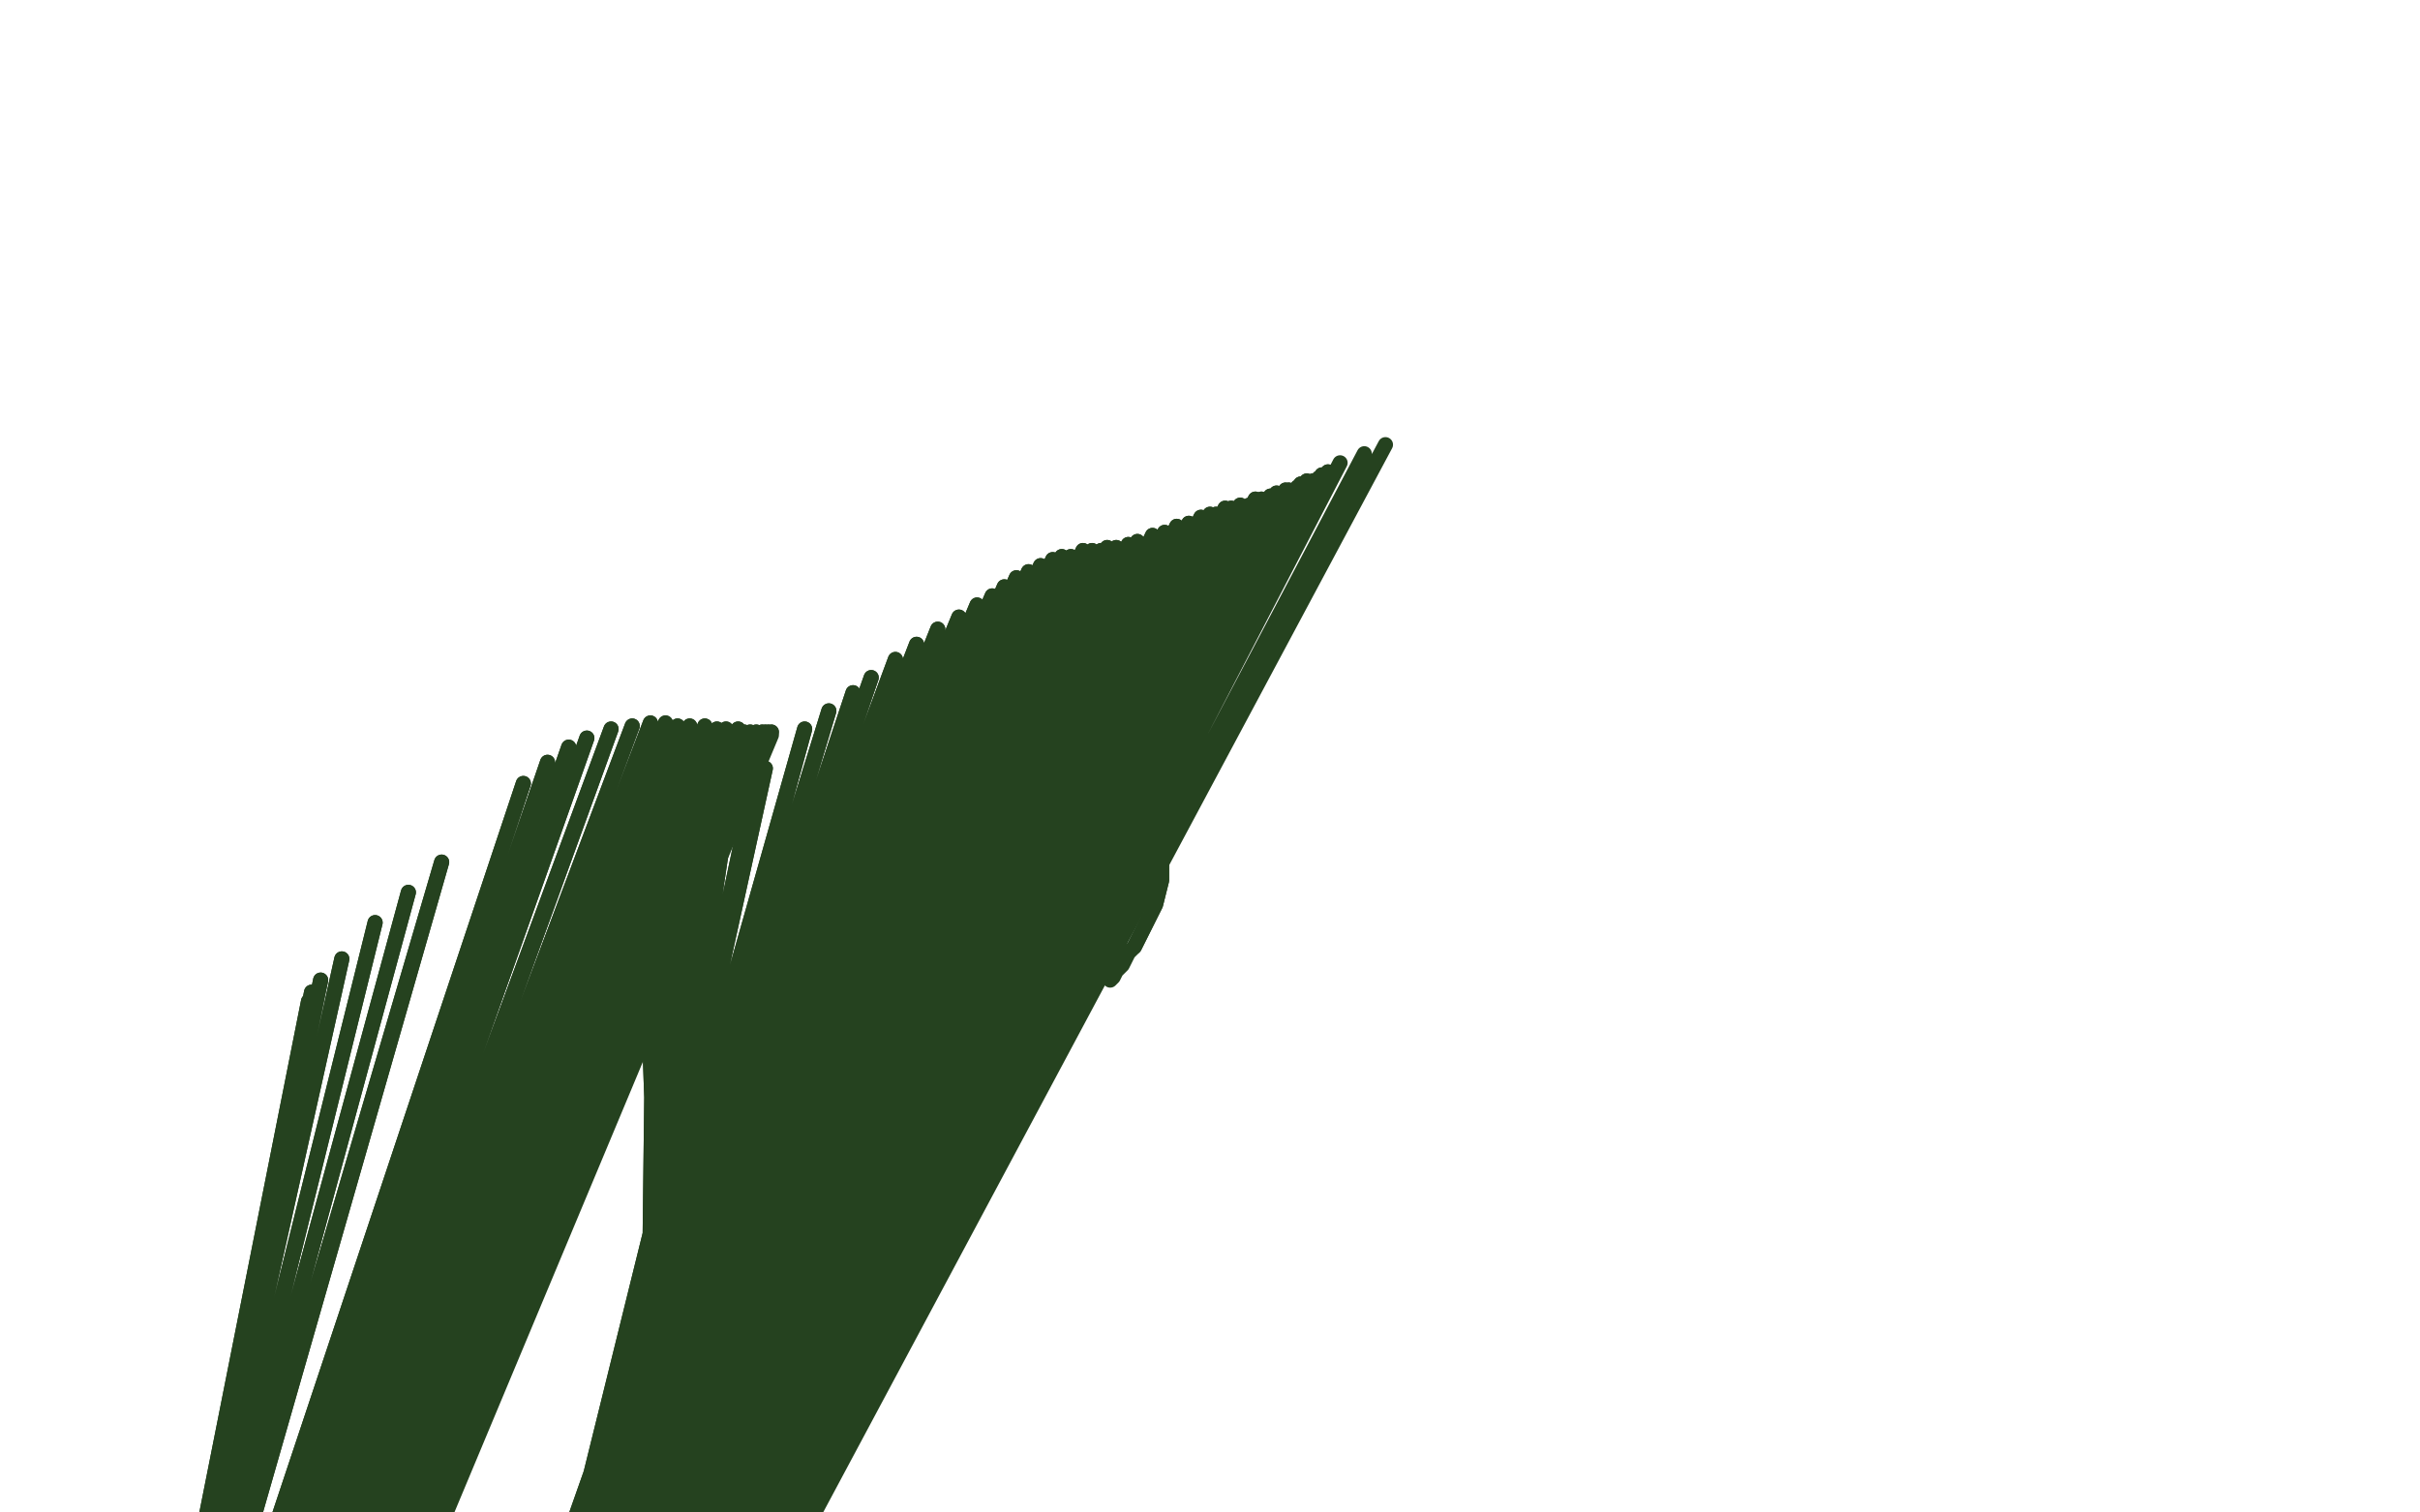<?xml version="1.0" standalone="no"?>
<!DOCTYPE svg PUBLIC "-//W3C//DTD SVG 1.1//EN"
"http://www.w3.org/Graphics/SVG/1.1/DTD/svg11.dtd">

<svg width="800" height="500" version="1.1" xmlns="http://www.w3.org/2000/svg" xmlns:xlink="http://www.w3.org/1999/xlink" style="stroke-antialiasing: false"><desc>This SVG has been created on https://colorillo.com/</desc><rect x='0' y='0' width='800' height='500' style='fill: rgb(255,255,255); stroke-width:0' /><polyline points="46,616 46,619 46,619 102,331 102,331 44,623 44,623 103,328 103,328 43,630 43,630 106,324 106,324 41,640 41,640 113,317 113,317 39,649 39,649 124,305 124,305 37,655 37,655 135,295 135,295 36,660 36,660 146,285 146,285 33,679 173,259 32,686 181,252 32,693 188,247 32,699 194,244 31,704 202,241 32,710 209,240 32,716 215,239 33,721 220,239 35,724 224,240 36,727 228,240 36,730 233,240 38,732 237,241 38,734 240,241 40,736 244,241 40,738 246,242 41,740 248,242 41,741 250,242 42,742 252,242 43,743 253,242 43,743 253,242 44,743 254,242 44,744 255,242 44,744 255,242" style="fill: none; stroke: #25421f; stroke-width: 5; stroke-linejoin: round; stroke-linecap: round; stroke-antialiasing: false; stroke-antialias: 0; opacity: 1.0"/>
<polyline points="46,616 46,619 46,619 102,331 102,331 44,623 44,623 103,328 103,328 43,630 43,630 106,324 106,324 41,640 41,640 113,317 113,317 39,649 39,649 124,305 124,305 37,655 37,655 135,295 135,295 36,660 36,660 146,285 33,679 173,259 32,686 181,252 32,693 188,247 32,699 194,244 31,704 202,241 32,710 209,240 32,716 215,239 33,721 220,239 35,724 224,240 36,727 228,240 36,730 233,240 38,732 237,241 38,734 240,241 40,736 244,241 40,738 246,242 41,740 248,242 41,741 250,242 42,742 252,242 43,743 253,242 43,743 253,242 44,743 254,242 44,744 255,242 44,744 255,242 45,745 255,243 45,745 255,243" style="fill: none; stroke: #25421f; stroke-width: 5; stroke-linejoin: round; stroke-linecap: round; stroke-antialiasing: false; stroke-antialias: 0; opacity: 1.0"/>
<polyline points="260,285 260,285 260,285 260,285 260,285 261,282 261,282 265,277 265,277 271,271 271,271 281,264 281,264 291,259 291,259 300,255 308,252 316,250 320,249 325,247 330,246 334,245 337,244 341,244 344,244 349,245 352,246 355,247 358,247 362,249 366,252 369,254 372,256 375,261 379,265 382,271 384,277 384,284 384,291 382,299 379,305 377,309 375,313" style="fill: none; stroke: #25421f; stroke-width: 5; stroke-linejoin: round; stroke-linecap: round; stroke-antialiasing: false; stroke-antialias: 0; opacity: 1.0"/>
<polyline points="260,285 260,285 260,285 260,285 260,285 261,282 261,282 265,277 265,277 271,271 271,271 281,264 281,264 291,259 300,255 308,252 316,250 320,249 325,247 330,246 334,245 337,244 341,244 344,244 349,245 352,246 355,247 358,247 362,249 366,252 369,254 372,256 375,261 379,265 382,271 384,277 384,284 384,291 382,299 379,305 377,309 375,313 373,315 372,317 371,319 370,320 369,321 368,323 367,324" style="fill: none; stroke: #25421f; stroke-width: 5; stroke-linejoin: round; stroke-linecap: round; stroke-antialiasing: false; stroke-antialias: 0; opacity: 1.0"/>
<polyline points="228,573 228,573 228,573 214,323 214,323 226,572 226,572 214,322 214,322 223,572 223,572 216,317 216,317 213,574 213,574 223,300 223,300 203,580 203,580 231,284 231,284 193,589 193,589 240,271 240,271 182,600 182,600 249,260 249,260 176,605 253,254 162,622 266,241 155,633 274,235 147,645 282,229 140,657 288,224 132,667 296,218 126,676 303,213 121,684 310,208 117,692 317,204 114,698 323,200 110,706 328,197 105,716 332,194 100,725 336,191 96,734 340,189 91,744 344,187 87,756 348,185 84,766 351,184 83,775 354,184 82,782 358,182 81,790 361,182 80,797 364,182 80,804 366,181 80,811 369,181 80,815 373,180 79,819 376,179 79,822 381,177 77,827 385,176 77,831 389,174 75,836 393,173 74,841 397,171 73,844 400,170 72,848 402,170 71,850 405,168 71,853 407,168 70,856 410,167 69,859 413,167 68,861 415,165 67,863 417,165 67,866 420,164 66,868 422,163 65,871 425,162 64,873 426,162 64,875 429,161 64,878 430,160 63,880 432,159 62,883 434,159 62,885 436,158 61,888 437,157 60,890 439,156" style="fill: none; stroke: #25421f; stroke-width: 5; stroke-linejoin: round; stroke-linecap: round; stroke-antialiasing: false; stroke-antialias: 0; opacity: 1.0"/>
<polyline points="228,573 228,573 228,573 214,323 214,323 226,572 226,572 214,322 214,322 223,572 223,572 216,317 216,317 213,574 213,574 223,300 223,300 203,580 203,580 231,284 231,284 193,589 193,589 240,271 240,271 182,600 182,600 249,260 176,605 253,254 162,622 266,241 155,633 274,235 147,645 282,229 140,657 288,224 132,667 296,218 126,676 303,213 121,684 310,208 117,692 317,204 114,698 323,200 110,706 328,197 105,716 332,194 100,725 336,191 96,734 340,189 91,744 344,187 87,756 348,185 84,766 351,184 83,775 354,184 82,782 358,182 81,790 361,182 80,797 364,182 80,804 366,181 80,811 369,181 80,815 373,180 79,819 376,179 79,822 381,177 77,827 385,176 77,831 389,174 75,836 393,173 74,841 397,171 73,844 400,170 72,848 402,170 71,850 405,168 71,853 407,168 70,856 410,167 69,859 413,167 68,861 415,165 67,863 417,165 67,866 420,164 66,868 422,163 65,871 425,162 64,873 426,162 64,875 429,161 64,878 430,160 63,880 432,159 62,883 434,159 62,885 436,158 61,888 437,157 60,890 439,156 59,892 443,153 58,895 451,150 57,897 458,147" style="fill: none; stroke: #25421f; stroke-width: 5; stroke-linejoin: round; stroke-linecap: round; stroke-antialiasing: false; stroke-antialias: 0; opacity: 1.0"/>
</svg>
